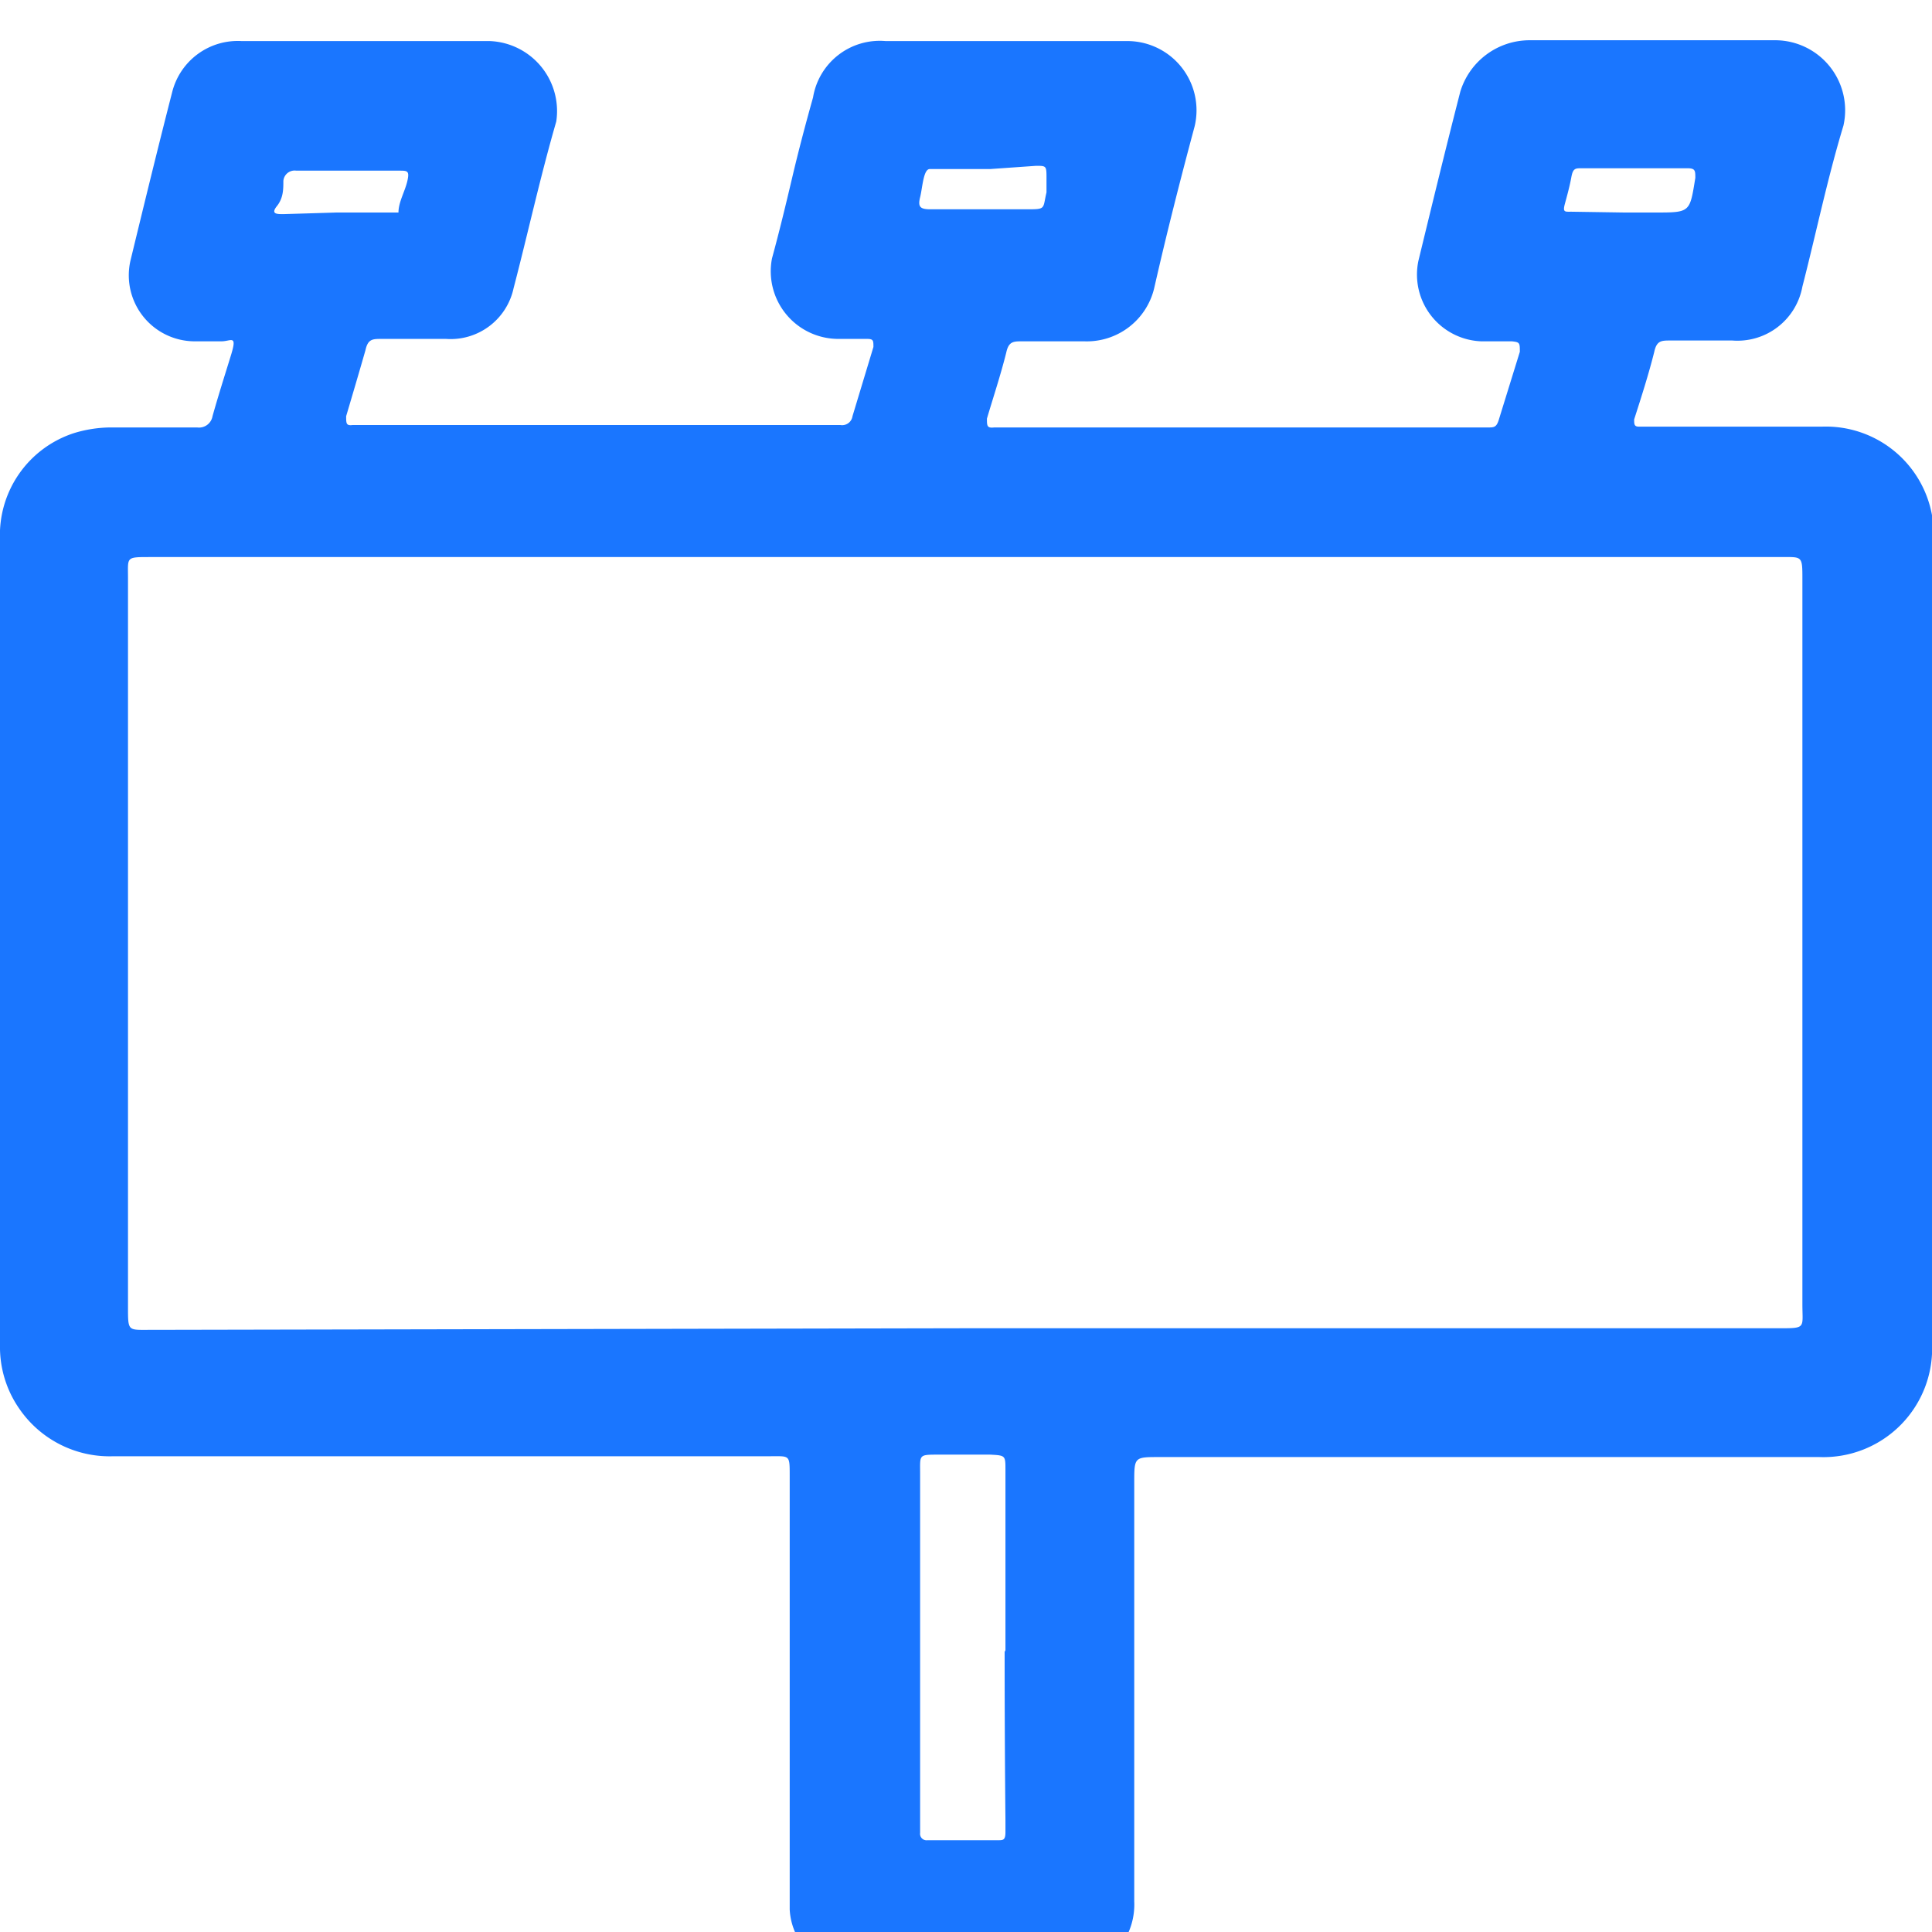 <svg id="Слой_1" data-name="Слой 1" xmlns="http://www.w3.org/2000/svg" width="24" height="24" viewBox="0 0 24 24"><defs><style>.cls-1{fill:#1a76ff;}</style></defs><title>1647</title><path class="cls-1" d="M0,11.7q0-2.52,0-5A1.33,1.33,0,0,1,.92,5.38a1.59,1.59,0,0,1,.44-.07H2.45a.17.17,0,0,0,.19-.14c.07-.25.15-.5.23-.76s0-.17-.12-.17H2.41a.82.82,0,0,1-.79-1c.17-.7.34-1.4.52-2.1A.84.84,0,0,1,3,.51c1,0,2.06,0,3.08,0a.87.87,0,0,1,.83,1c-.2.69-.35,1.38-.53,2.07a.8.8,0,0,1-.84.63H4.74c-.11,0-.17,0-.2.14-.08.28-.16.55-.24.82,0,.09,0,.12.08.11h6.06a.13.13,0,0,0,.15-.11l.26-.86c0-.08,0-.1-.08-.1s-.24,0-.36,0a.84.84,0,0,1-.82-1c.09-.33.17-.66.25-1s.17-.68.26-1A.84.84,0,0,1,11,.51c1,0,2,0,3,0a.86.86,0,0,1,.84,1.06c-.18.67-.35,1.34-.5,2a.86.86,0,0,1-.87.67c-.26,0-.51,0-.77,0-.11,0-.17,0-.2.14-.07.28-.16.55-.24.82,0,.09,0,.12.09.11h6.13c.08,0,.11,0,.14-.1l.26-.84c0-.11,0-.12-.1-.13H18.4a.83.83,0,0,1-.78-1c.17-.7.34-1.4.52-2.1A.9.9,0,0,1,19,.5c1,0,2,0,3.06,0a.87.87,0,0,1,.84,1.06c-.2.66-.34,1.34-.51,2a.82.82,0,0,1-.87.67h-.77c-.11,0-.17,0-.2.14-.07.28-.16.56-.25.84,0,.06,0,.09.06.09h2.27A1.34,1.34,0,0,1,24,6.4a1.42,1.42,0,0,1,0,.28q0,5,0,10A1.35,1.35,0,0,1,22.6,18.1H14.4c-.31,0-.31,0-.31.32q0,2.6,0,5.2a.86.86,0,0,1-.16.54.76.76,0,0,1-.62.32H10.6a.8.8,0,0,1-.79-.76c0-.06,0-.13,0-.19q0-2.6,0-5.2c0-.26,0-.24-.24-.24H1.41a1.36,1.36,0,0,1-1.17-.59A1.34,1.34,0,0,1,0,16.71Q0,14.2,0,11.7Zm12,4.8H22.1c.34,0,.29,0,.29-.3q0-4.51,0-9c0-.3,0-.28-.27-.28H1.86c-.3,0-.27,0-.27.26q0,4.53,0,9.06c0,.3,0,.28.27.28Zm.49,4q0-.49,0-1c0-.41,0-.83,0-1.24,0-.18,0-.18-.19-.19h-.64c-.25,0-.23,0-.23.23q0,2.16,0,4.32s0,.1,0,.15a.08.08,0,0,0,.09.09h.88c.06,0,.09,0,.09-.1s0-.1,0-.15Q12.48,21.59,12.48,20.52ZM12.3,2.1h-.38c-.13,0-.29,0-.37,0s-.09.23-.12.35,0,.15.13.15h1.18c.26,0,.21,0,.26-.21l0-.17c0-.16,0-.16-.13-.16Zm7.88.54h.38c.44,0,.43,0,.5-.43,0-.09,0-.12-.1-.12H19.65c-.08,0-.11,0-.13.11s-.05.22-.08.33,0,.1.08.1Zm-16,0h.39l.38,0c0-.13.08-.26.11-.39s0-.13-.1-.13H3.68a.14.14,0,0,0-.16.13c0,.1,0,.21-.08.31s0,.1.08.1Z"/></svg>
